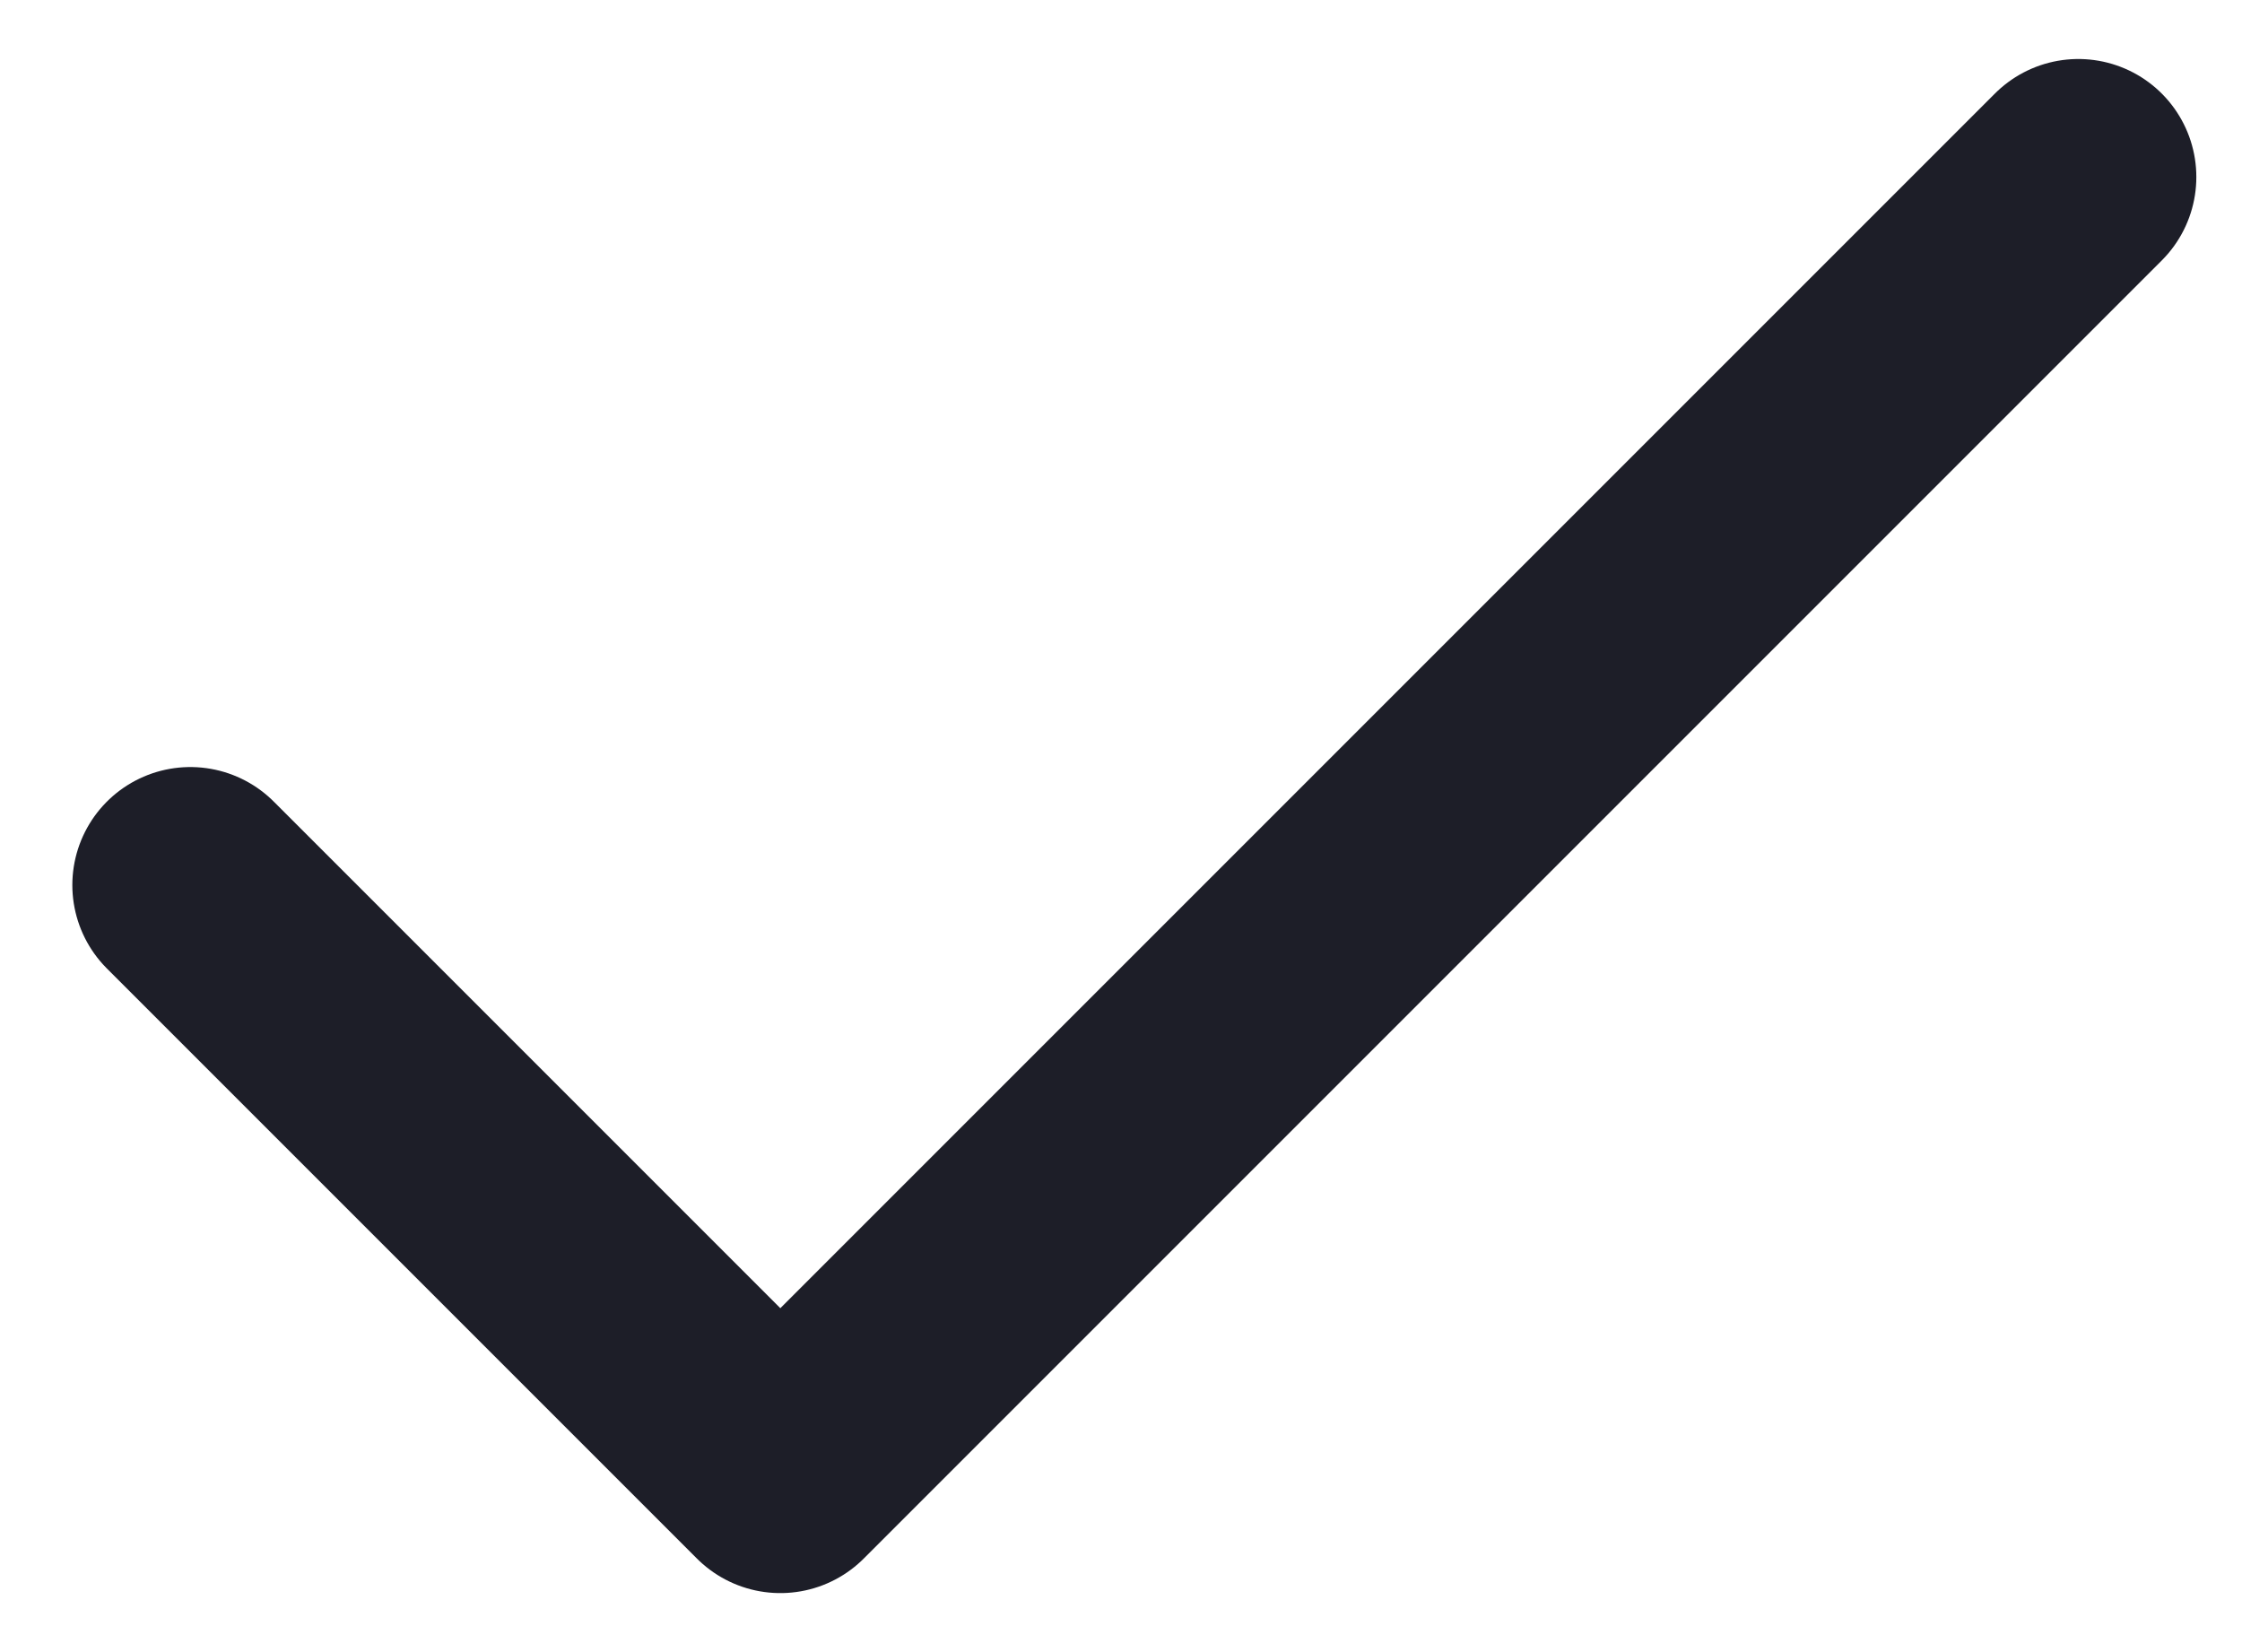 <svg width="19" height="14" viewBox="0 0 19 14" fill="none" xmlns="http://www.w3.org/2000/svg">
<path d="M17.613 1.5L6.613 12.5L1.613 7.5" stroke="#1D1E28" stroke-width="2" stroke-linecap="round" stroke-linejoin="round"/>
</svg>
